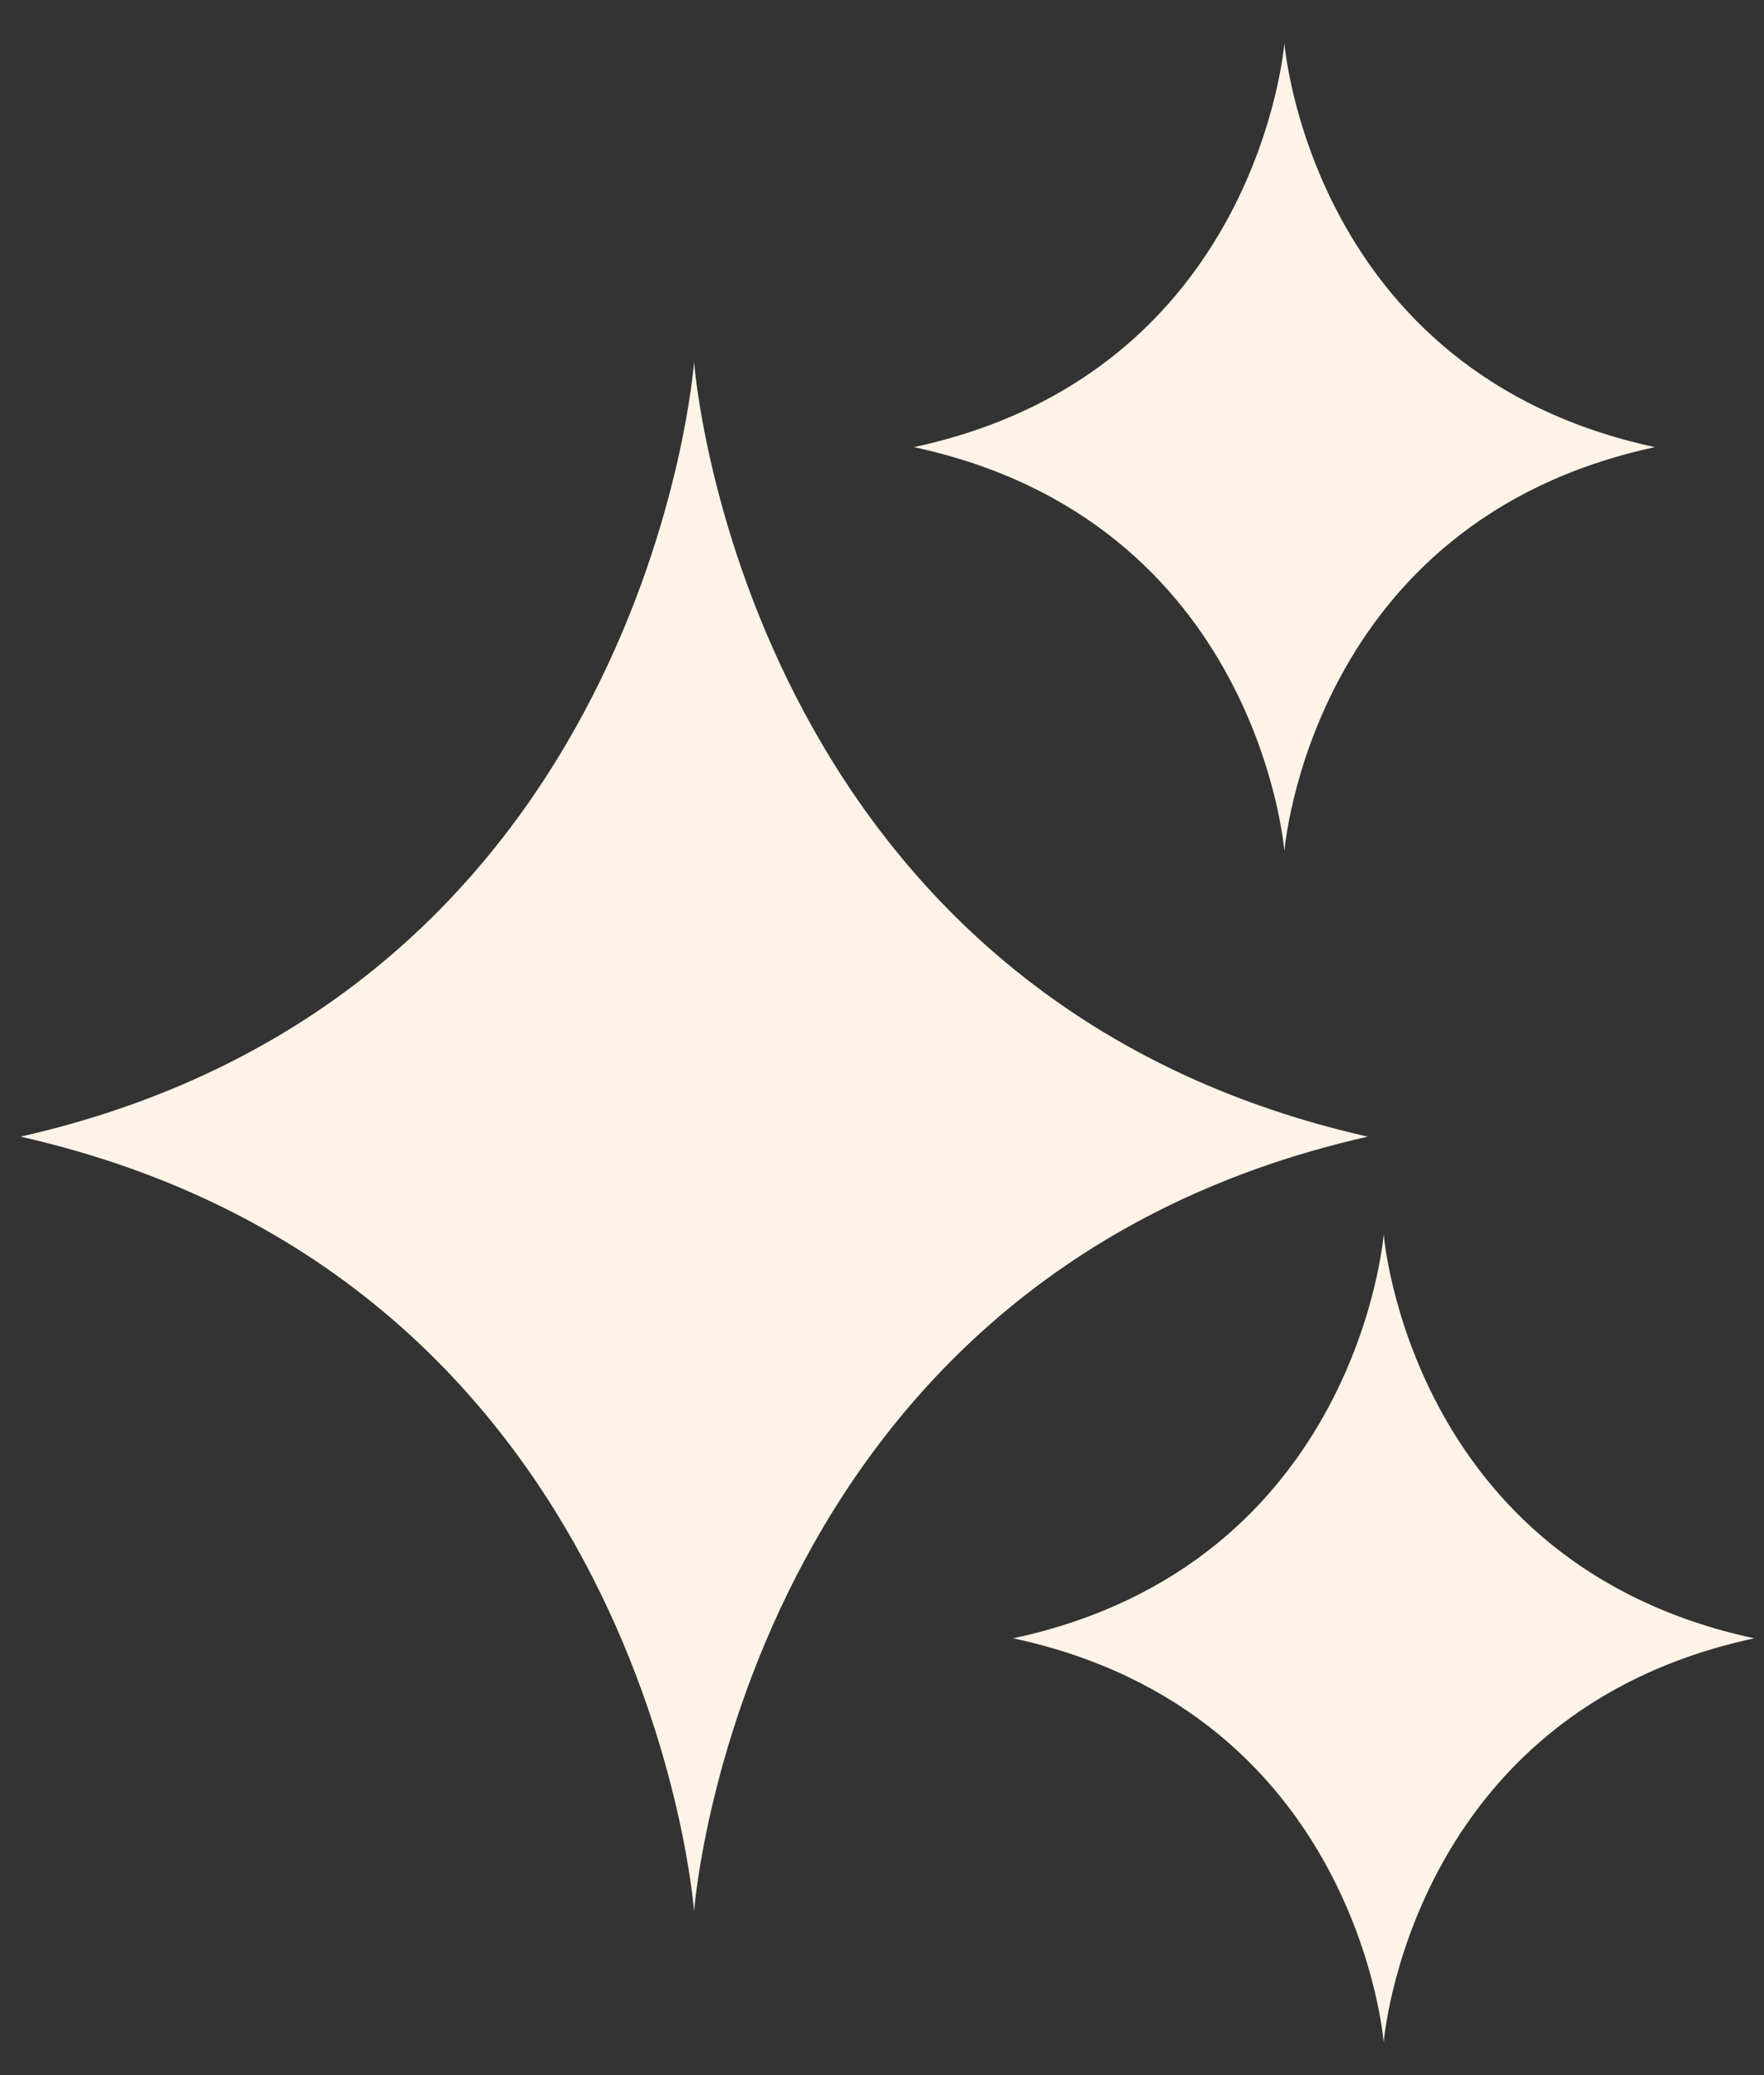 <svg xmlns="http://www.w3.org/2000/svg" fill="none" viewBox="0 0 34 40" height="40" width="34">
<rect x="0" y="0" width="34" height="40" fill="#333333" stroke="none"/>
<path fill="#FFF3E7" d="M0.395 21.91C12.483 24.643 13.378 36.842 13.378 36.842C13.378 36.842 14.274 24.643 26.362 21.91C14.274 19.177 13.378 6.979 13.378 6.979C13.378 6.979 12.483 19.177 0.395 21.91Z"></path>
<path fill="#FFF3E7" d="M19.529 31.58C26.177 33.008 26.67 39.37 26.67 39.37C26.67 39.37 27.163 33.008 33.811 31.58C27.163 30.152 26.67 23.79 26.67 23.79C26.67 23.79 26.177 30.152 19.529 31.58Z"></path>
<path fill="#FFF3E7" d="M17.615 8.619C24.264 10.047 24.756 16.409 24.756 16.409C24.756 16.409 25.249 10.047 31.898 8.619C25.249 7.191 24.756 0.829 24.756 0.829C24.756 0.829 24.264 7.191 17.615 8.619Z"></path>
</svg>
